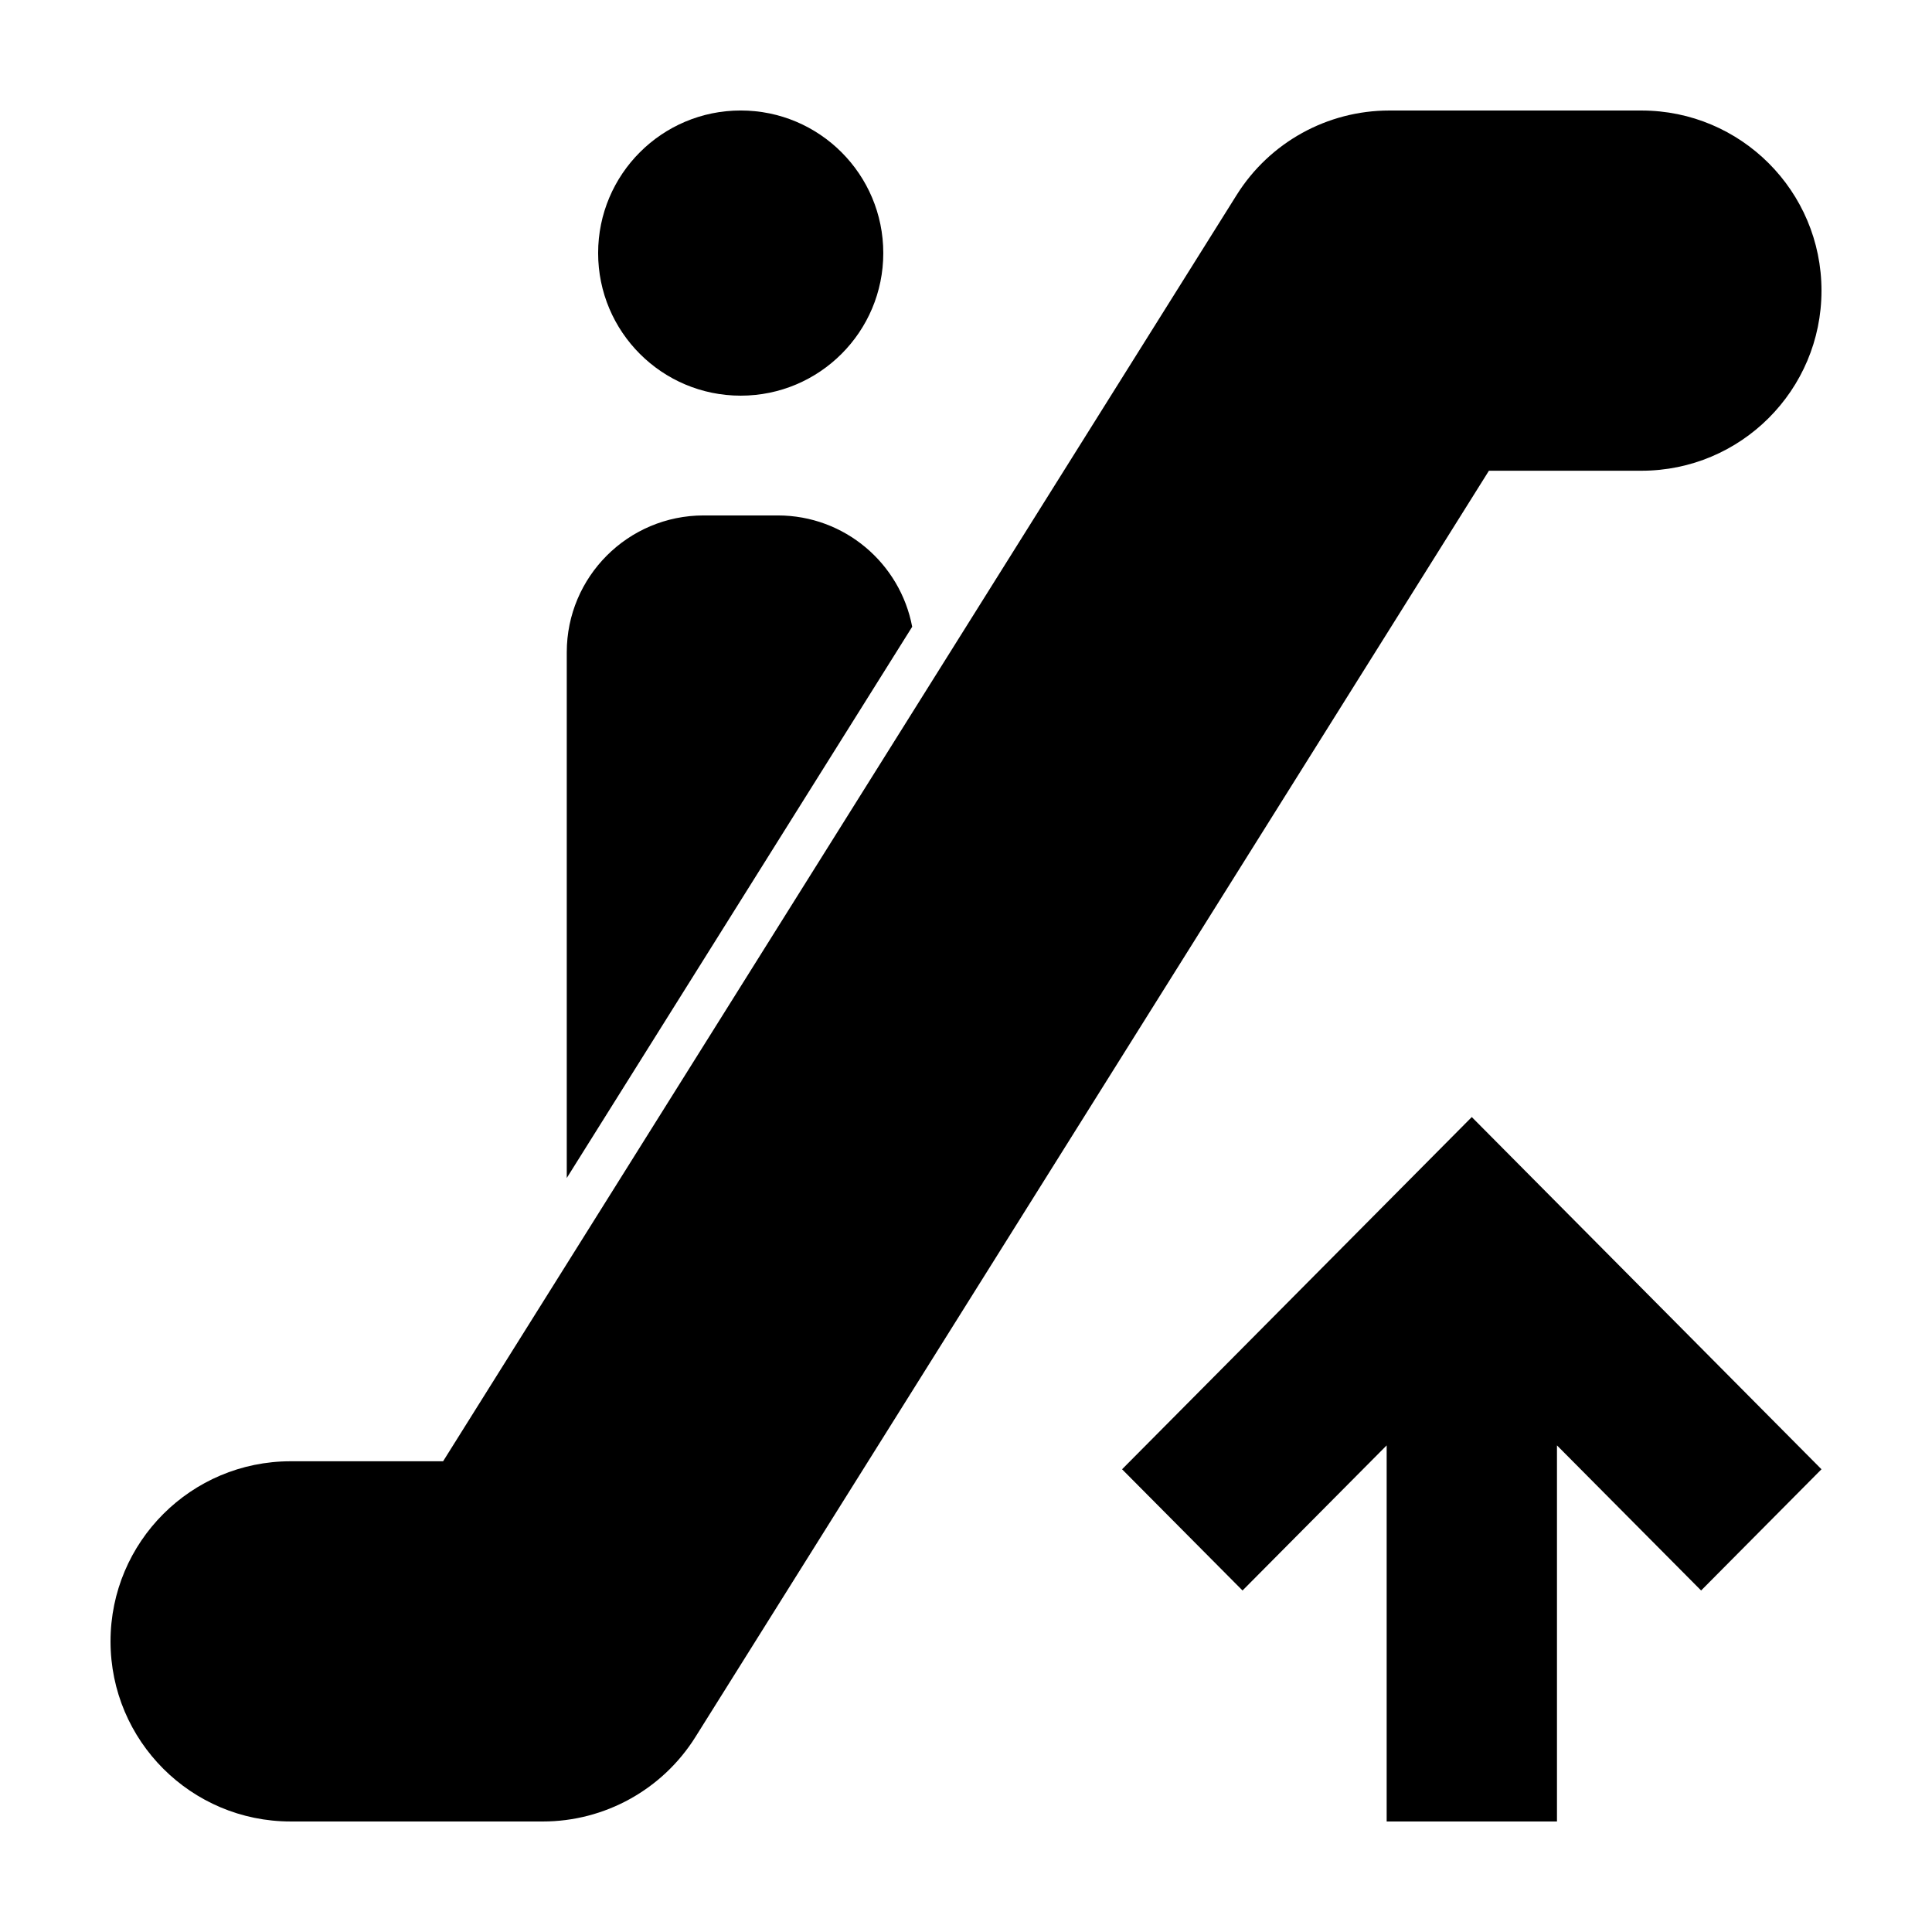 <?xml version="1.0" encoding="UTF-8"?>
<!-- Uploaded to: SVG Repo, www.svgrepo.com, Generator: SVG Repo Mixer Tools -->
<svg fill="#000000" width="800px" height="800px" version="1.1" viewBox="144 144 512 512" xmlns="http://www.w3.org/2000/svg">
 <g>
  <path d="m287.84 626.71h-66.82c-26.359 0-47.73-21.371-47.73-47.73 0-26.363 21.371-47.73 47.73-47.73h40.406l210.3-335.58c8.723-13.926 24.004-22.383 40.445-22.383h66.82c26.359 0 47.723 21.371 47.723 47.734s-21.367 47.727-47.727 47.727h-40.41l-210.29 335.58c-8.73 13.926-24.008 22.383-40.445 22.383z"/>
  <path d="m378.08 211.07c0 20.867-16.918 37.785-37.785 37.785s-37.785-16.918-37.785-37.785c0-20.871 16.918-37.789 37.785-37.789s37.785 16.918 37.785 37.789"/>
  <path d="m626.71 533.37-31.898 32.129-38.199-38.457v99.672h-45.133v-99.672l-38.199 38.457-31.922-32.129 92.676-93.34z"/>
  <path d="m385.74 310.1c-3.176-16.793-17.898-29.504-35.621-29.504h-19.648c-20.035 0-36.273 16.246-36.273 36.273v139.31z"/>
 </g>
</svg>